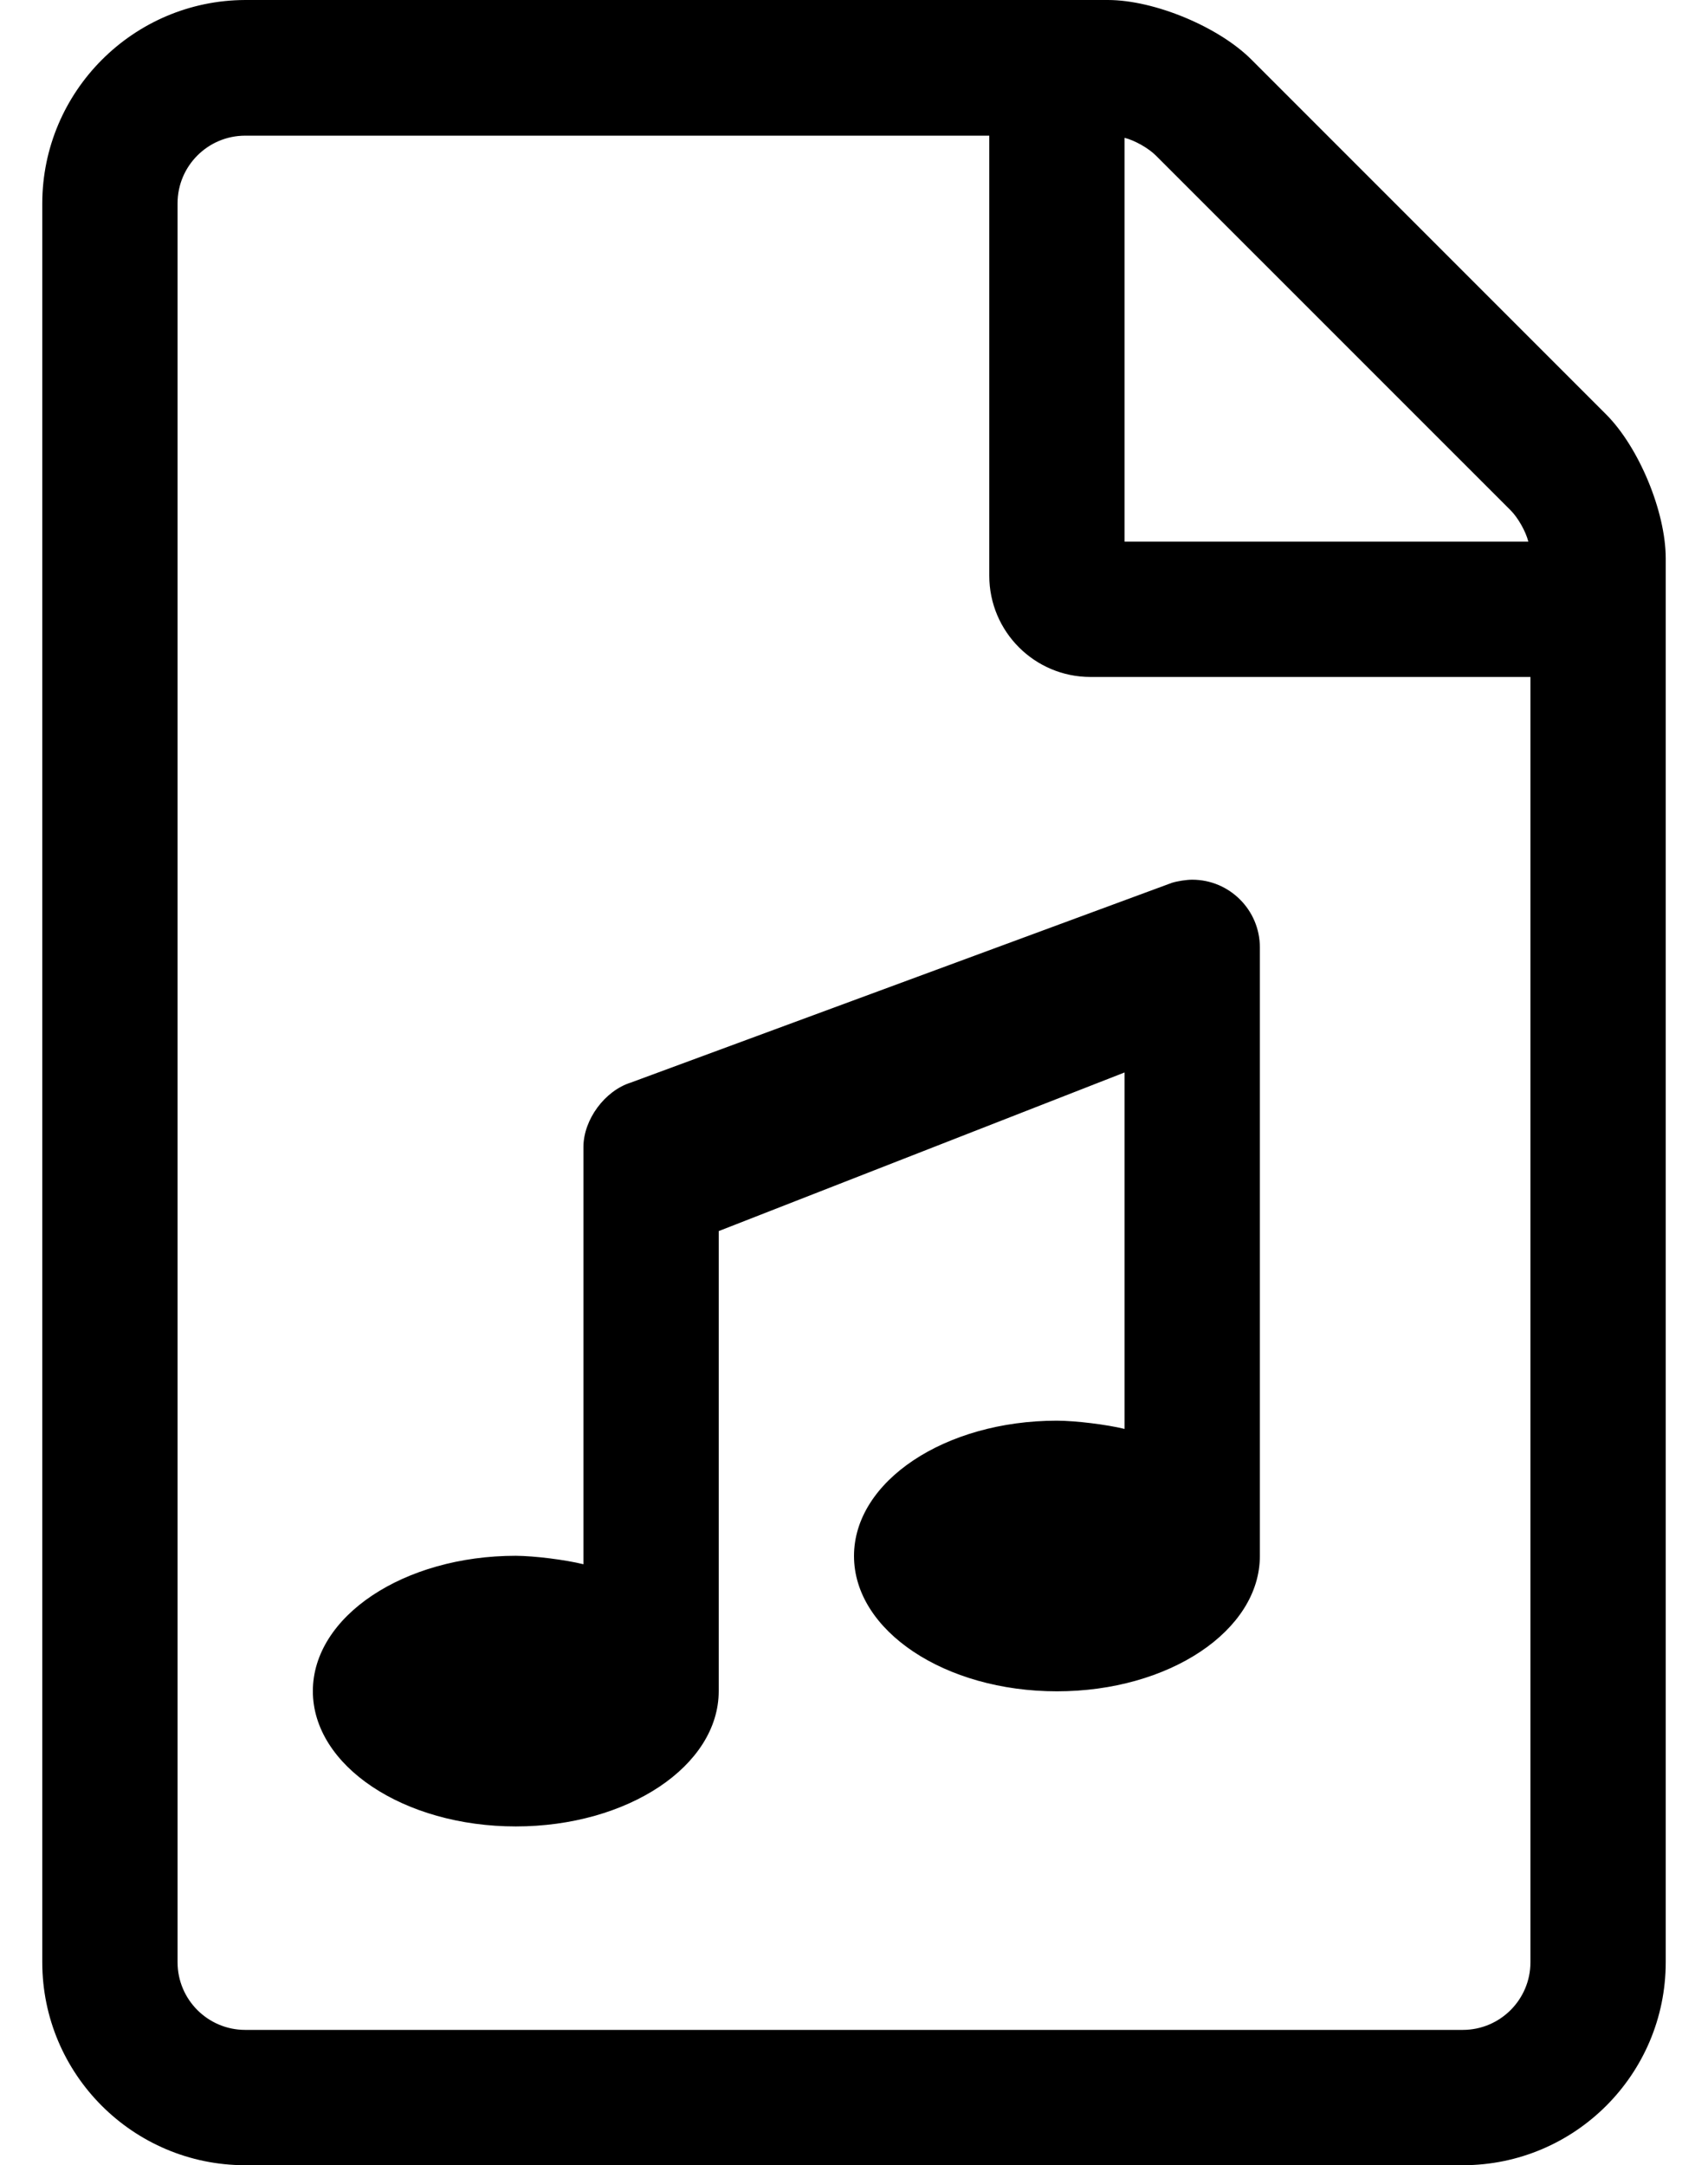 <?xml version="1.0" standalone="no"?>
<!DOCTYPE svg PUBLIC "-//W3C//DTD SVG 1.1//EN" "http://www.w3.org/Graphics/SVG/1.1/DTD/svg11.dtd" >
<svg xmlns="http://www.w3.org/2000/svg" xmlns:xlink="http://www.w3.org/1999/xlink" version="1.1" viewBox="-10 0 404 512">
   <path fill="currentColor"
d="M369.91 98c7.763 7.778 14.075 23.011 14.09 34v332c0 26.496 -21.504 48 -48 48h-288c-26.496 0 -48 -21.504 -48 -48v-415.92c0.038 -26.458 21.542 -47.998 48 -48.08h204.09c10.97 0.015 26.161 6.326 33.91 14.09zM256 32.59
v95.481h95.5c-0.579 -2.37 -2.456 -5.685 -4.19 -7.4l-83.899 -83.88c-1.717 -1.738 -5.037 -3.62 -7.41 -4.2zM352 464v-303.92h-104h-0.07c-13.209 0 -23.93 -10.721 -23.93 -23.93v-0.07v-104h-176
c-8.832 0 -16 7.168 -16 16v415.92c0 8.832 7.168 16 16 16h288c8.832 0 16 -7.168 16 -16zM128 271.2c0.024 -6.451 5.037 -13.261 11.19 -15.2l128 -47.24c1.296 -0.408 3.45 -0.74 4.81 -0.74
c8.821 0 15.989 7.159 16 15.98v143.94c0 17.67 -21.5 32 -48 32s-48 -14.32 -48 -32c0 -17.681 21.5 -32 48 -32c4.479 0.021 11.648 0.895 16 1.949v-84.29l-96 37.511v108.779c0 17.681 -21.5 32 -48 32s-48 -14.33 -48 -32s21.5 -32 48 -32
c4.48 0.035 11.648 0.932 16 2v-98.689z" />
</svg>
